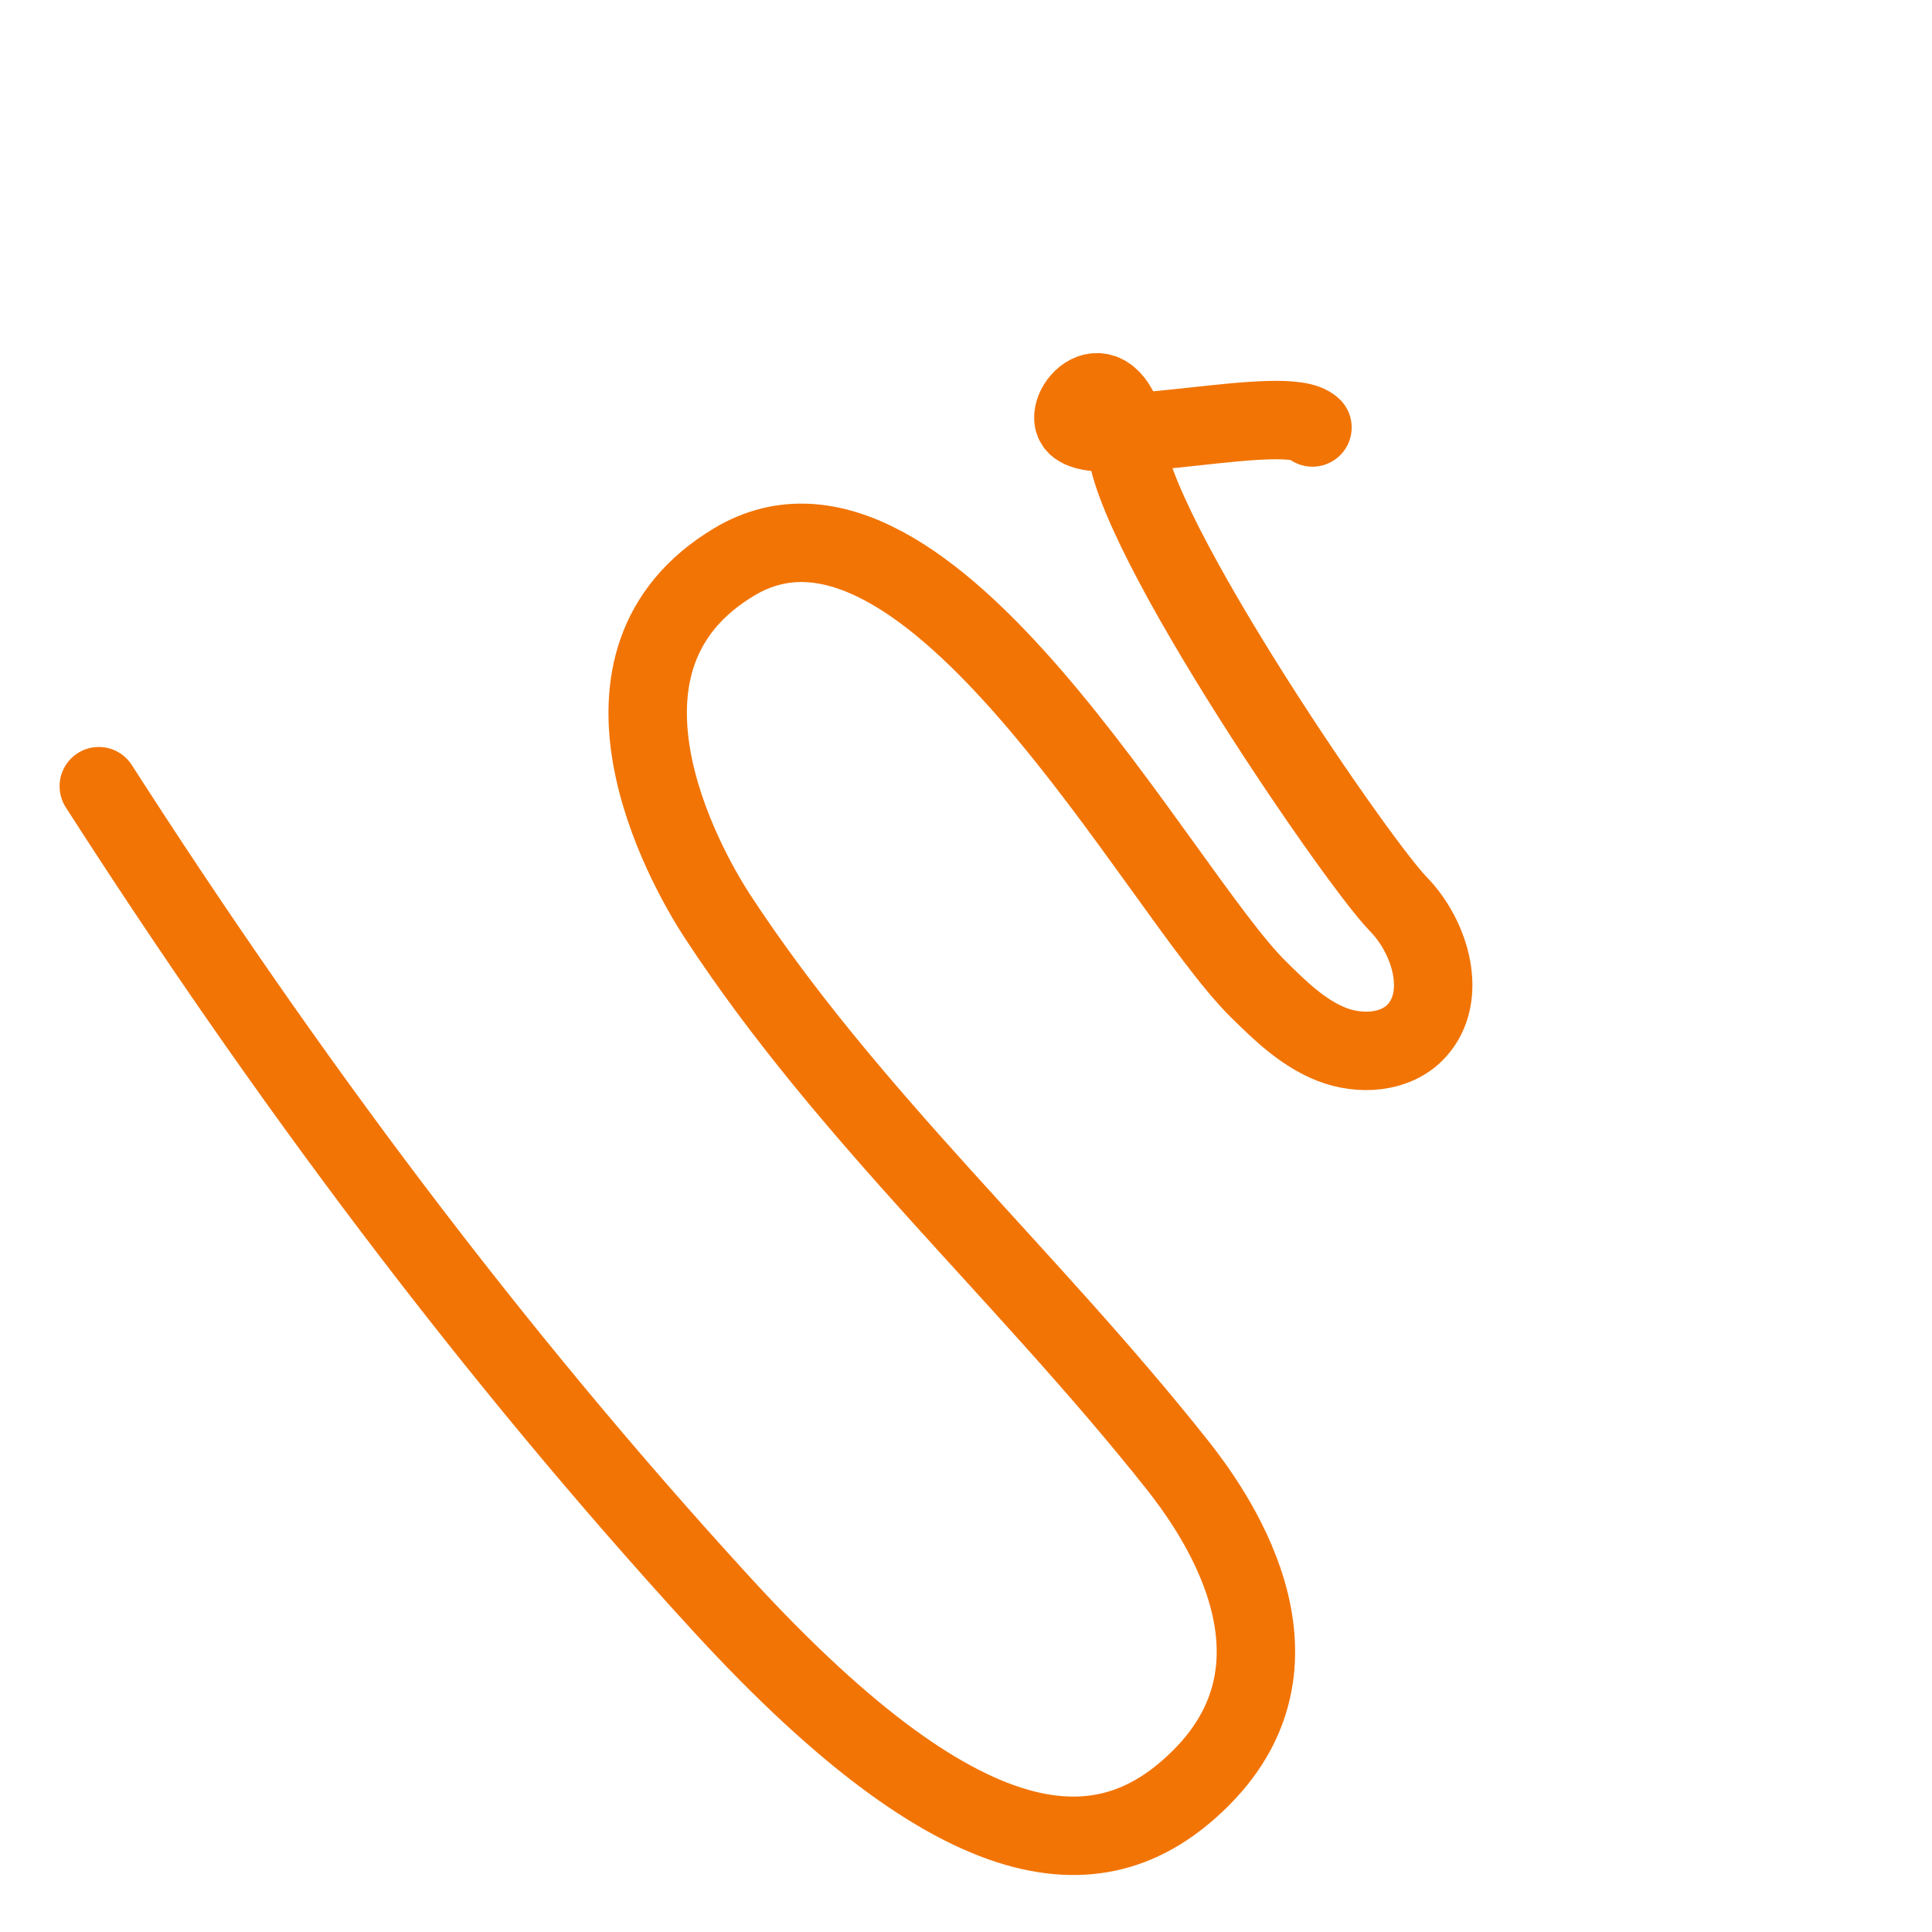 <?xml version="1.0" encoding="UTF-8"?> <svg xmlns="http://www.w3.org/2000/svg" width="1429" height="1429" viewBox="0 0 1429 1429" fill="none"><path d="M73.076 581.501C210.389 795.452 361.761 998.858 533.549 1186.35C722.268 1392.31 821.791 1381.53 888.392 1314.93C977.614 1225.71 895.396 1114.51 870.288 1082.87C758.532 942.032 627.201 825.37 530.619 677.679C505.575 639.356 421.7 488.159 543.141 415.562C685.96 330.167 856.757 658.716 930.667 731.648C946.818 747.594 963.59 763.954 984.677 772.328C1005.76 780.702 1032.5 779.134 1047.76 762.481C1071.05 737.128 1058.32 693.26 1034.13 668.555C1002.05 635.813 821.489 371.812 833.475 319.925C818.979 262.606 784.925 303.759 796.115 314.692C814.98 333.093 951.898 297.783 970.763 316.185" stroke="#F27405" stroke-width="58" stroke-miterlimit="10" stroke-linecap="round"></path></svg> 